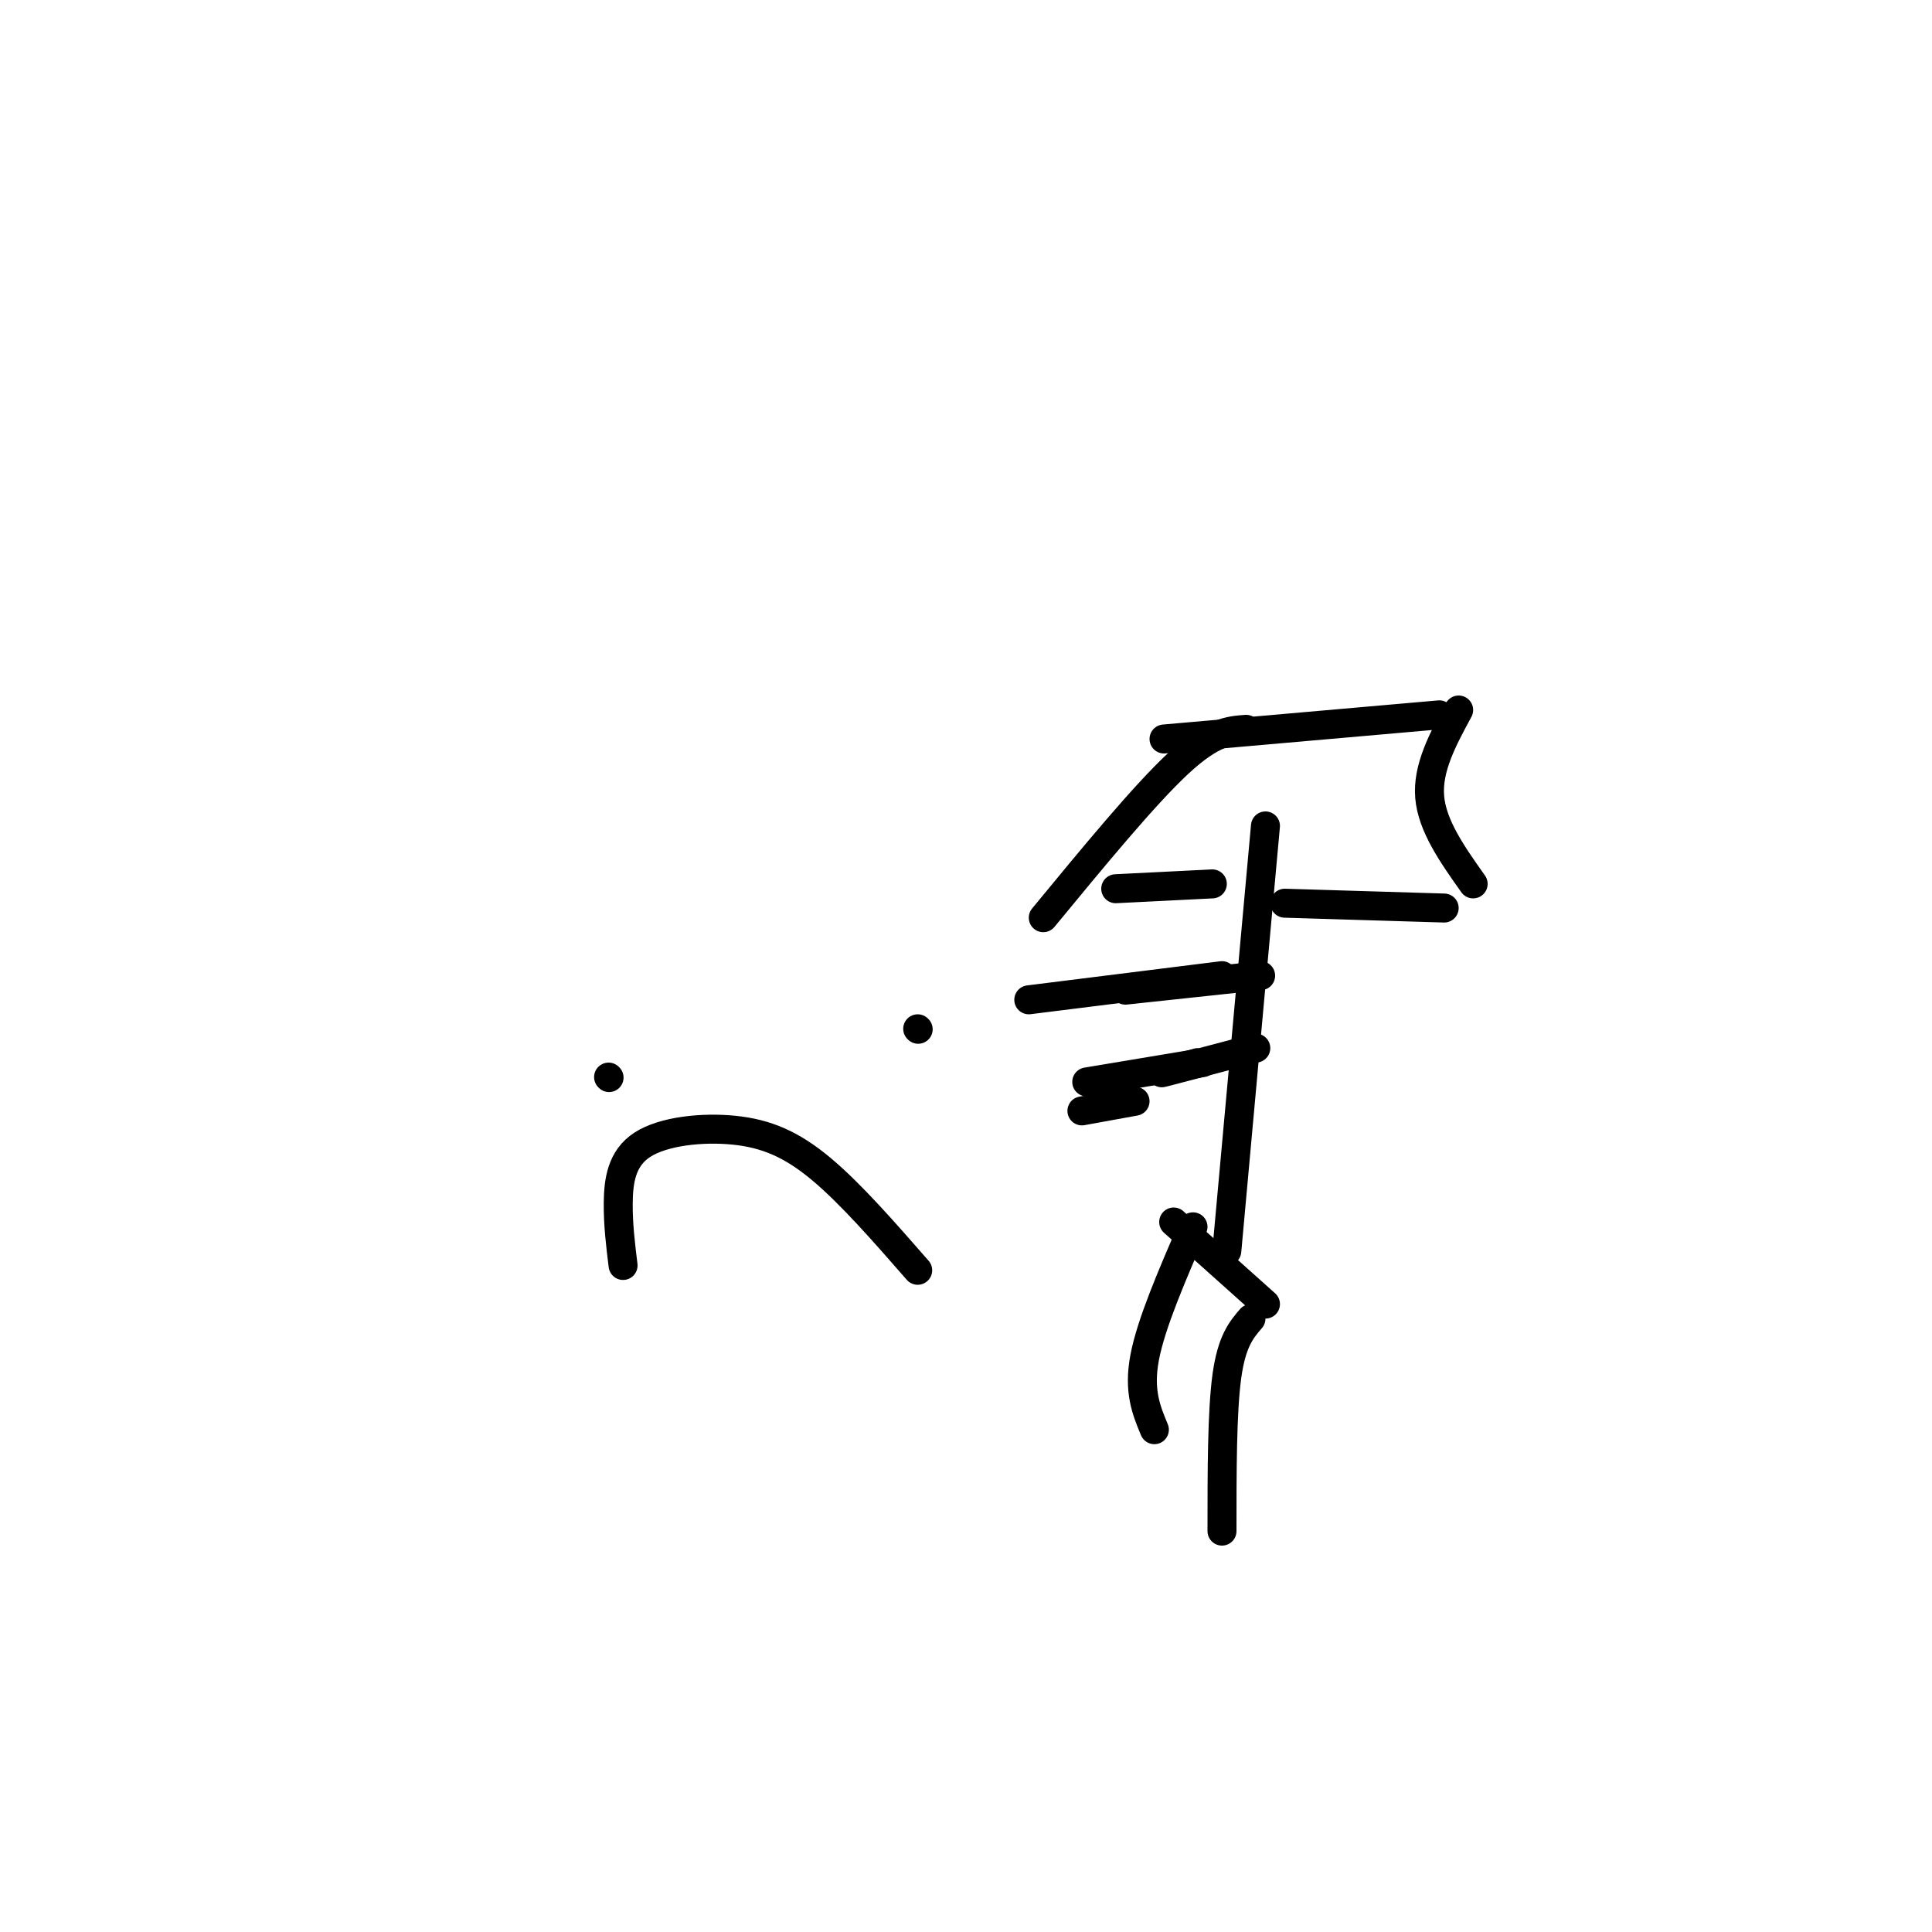 <svg viewBox='0 0 400 400' version='1.1' xmlns='http://www.w3.org/2000/svg' xmlns:xlink='http://www.w3.org/1999/xlink'><g fill='none' stroke='#000000' stroke-width='6' stroke-linecap='round' stroke-linejoin='round'><path d='M262,171c0.000,0.000 -8.000,88.000 -8,88'/><path d='M262,270c0.000,0.000 -19.000,-17.000 -19,-17'/><path d='M259,273c-2.000,2.333 -4.000,4.667 -5,12c-1.000,7.333 -1.000,19.667 -1,32'/><path d='M247,254c-4.333,10.000 -8.667,20.000 -10,27c-1.333,7.000 0.333,11.000 2,15'/><path d='M260,217c-8.500,2.250 -17.000,4.500 -19,5c-2.000,0.500 2.500,-0.750 7,-2'/><path d='M261,202c0.000,0.000 -28.000,3.000 -28,3'/><path d='M253,202c0.000,0.000 -40.000,5.000 -40,5'/><path d='M249,220c0.000,0.000 -24.000,4.000 -24,4'/><path d='M235,228c0.000,0.000 -11.000,2.000 -11,2'/><path d='M251,183c0.000,0.000 -20.000,1.000 -20,1'/><path d='M266,187c0.000,0.000 33.000,1.000 33,1'/><path d='M305,183c-4.250,-6.000 -8.500,-12.000 -9,-18c-0.500,-6.000 2.750,-12.000 6,-18'/><path d='M298,148c0.000,0.000 -57.000,5.000 -57,5'/><path d='M258,151c-3.500,0.250 -7.000,0.500 -14,7c-7.000,6.500 -17.500,19.250 -28,32'/><path d='M129,262c-0.525,-4.257 -1.049,-8.514 -1,-13c0.049,-4.486 0.673,-9.203 5,-12c4.327,-2.797 12.357,-3.676 19,-3c6.643,0.676 11.898,2.907 18,8c6.102,5.093 13.051,13.046 20,21'/><path d='M190,213c0.000,0.000 0.100,0.100 0.1,0.1'/><path d='M126,223c0.000,0.000 0.100,0.100 0.1,0.1'/></g>
</svg>
